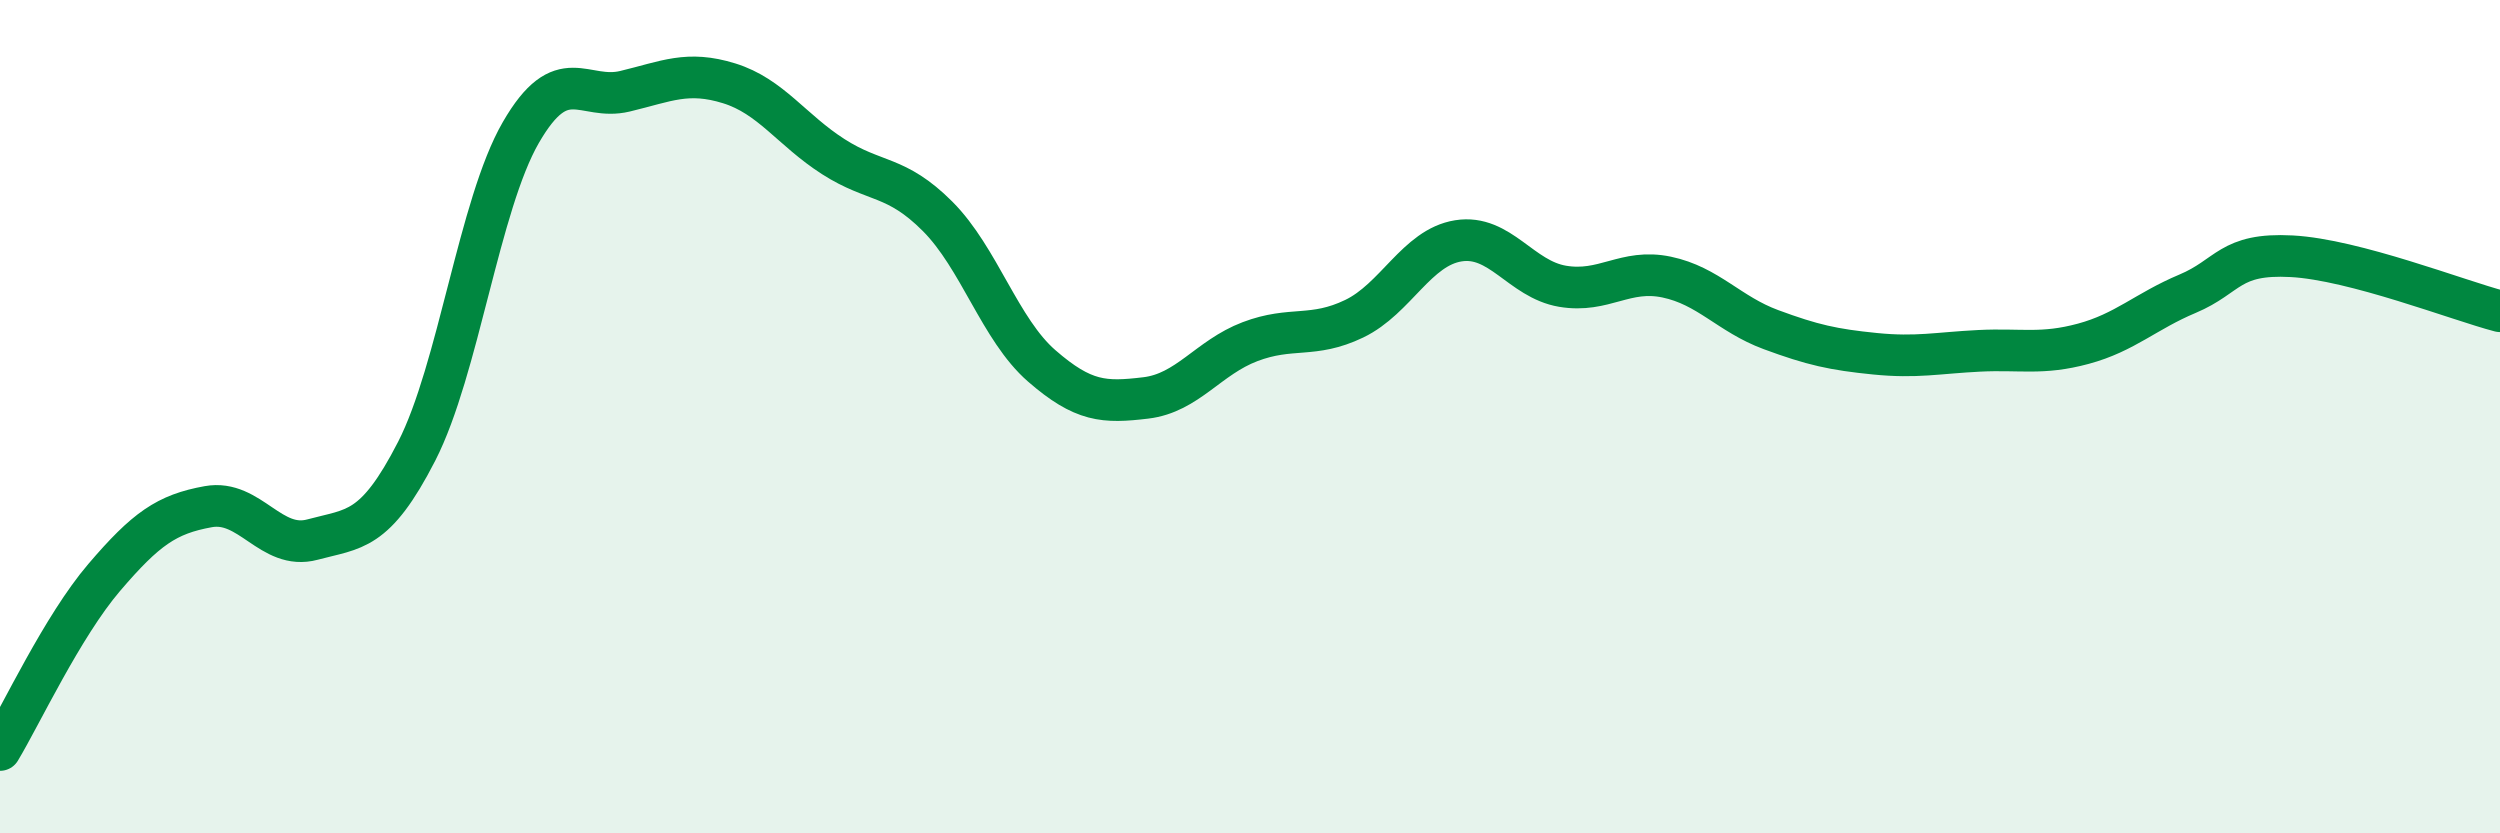 
    <svg width="60" height="20" viewBox="0 0 60 20" xmlns="http://www.w3.org/2000/svg">
      <path
        d="M 0,18 C 0.5,17.17 1.5,15.03 2.5,13.86 C 3.5,12.69 4,12.34 5,12.16 C 6,11.98 6.5,13.22 7.5,12.95 C 8.5,12.68 9,12.78 10,10.83 C 11,8.88 11.5,4.91 12.5,3.18 C 13.5,1.45 14,2.43 15,2.19 C 16,1.95 16.5,1.69 17.5,2 C 18.5,2.31 19,3.12 20,3.76 C 21,4.4 21.5,4.19 22.5,5.19 C 23.5,6.19 24,7.91 25,8.78 C 26,9.65 26.5,9.67 27.5,9.55 C 28.5,9.43 29,8.58 30,8.2 C 31,7.82 31.5,8.13 32.5,7.65 C 33.5,7.17 34,5.94 35,5.78 C 36,5.62 36.5,6.7 37.5,6.87 C 38.5,7.04 39,6.44 40,6.65 C 41,6.86 41.5,7.54 42.5,7.91 C 43.5,8.28 44,8.39 45,8.49 C 46,8.59 46.5,8.47 47.5,8.42 C 48.5,8.37 49,8.52 50,8.25 C 51,7.98 51.5,7.47 52.5,7.05 C 53.5,6.63 53.5,6.07 55,6.15 C 56.5,6.23 59,7.21 60,7.47L60 20L0 20Z"
        fill="#008740"
        opacity="0.1"
        stroke-linecap="round"
        stroke-linejoin="round"
      />
      <path
        d="M 0,18 C 0.5,17.17 1.5,15.03 2.5,13.86 C 3.5,12.69 4,12.34 5,12.16 C 6,11.98 6.5,13.22 7.5,12.95 C 8.5,12.68 9,12.78 10,10.83 C 11,8.88 11.5,4.91 12.5,3.18 C 13.5,1.45 14,2.43 15,2.19 C 16,1.95 16.5,1.69 17.5,2 C 18.5,2.31 19,3.12 20,3.76 C 21,4.4 21.5,4.19 22.5,5.19 C 23.5,6.19 24,7.91 25,8.78 C 26,9.65 26.5,9.67 27.5,9.55 C 28.5,9.43 29,8.58 30,8.2 C 31,7.82 31.5,8.13 32.5,7.65 C 33.5,7.17 34,5.94 35,5.78 C 36,5.62 36.5,6.7 37.5,6.87 C 38.5,7.04 39,6.44 40,6.65 C 41,6.86 41.5,7.54 42.5,7.91 C 43.5,8.28 44,8.39 45,8.49 C 46,8.59 46.5,8.47 47.5,8.42 C 48.5,8.37 49,8.52 50,8.25 C 51,7.98 51.5,7.47 52.5,7.05 C 53.5,6.63 53.5,6.07 55,6.15 C 56.5,6.23 59,7.21 60,7.47"
        stroke="#008740"
        stroke-width="1"
        fill="none"
        stroke-linecap="round"
        stroke-linejoin="round"
      />
    </svg>
  